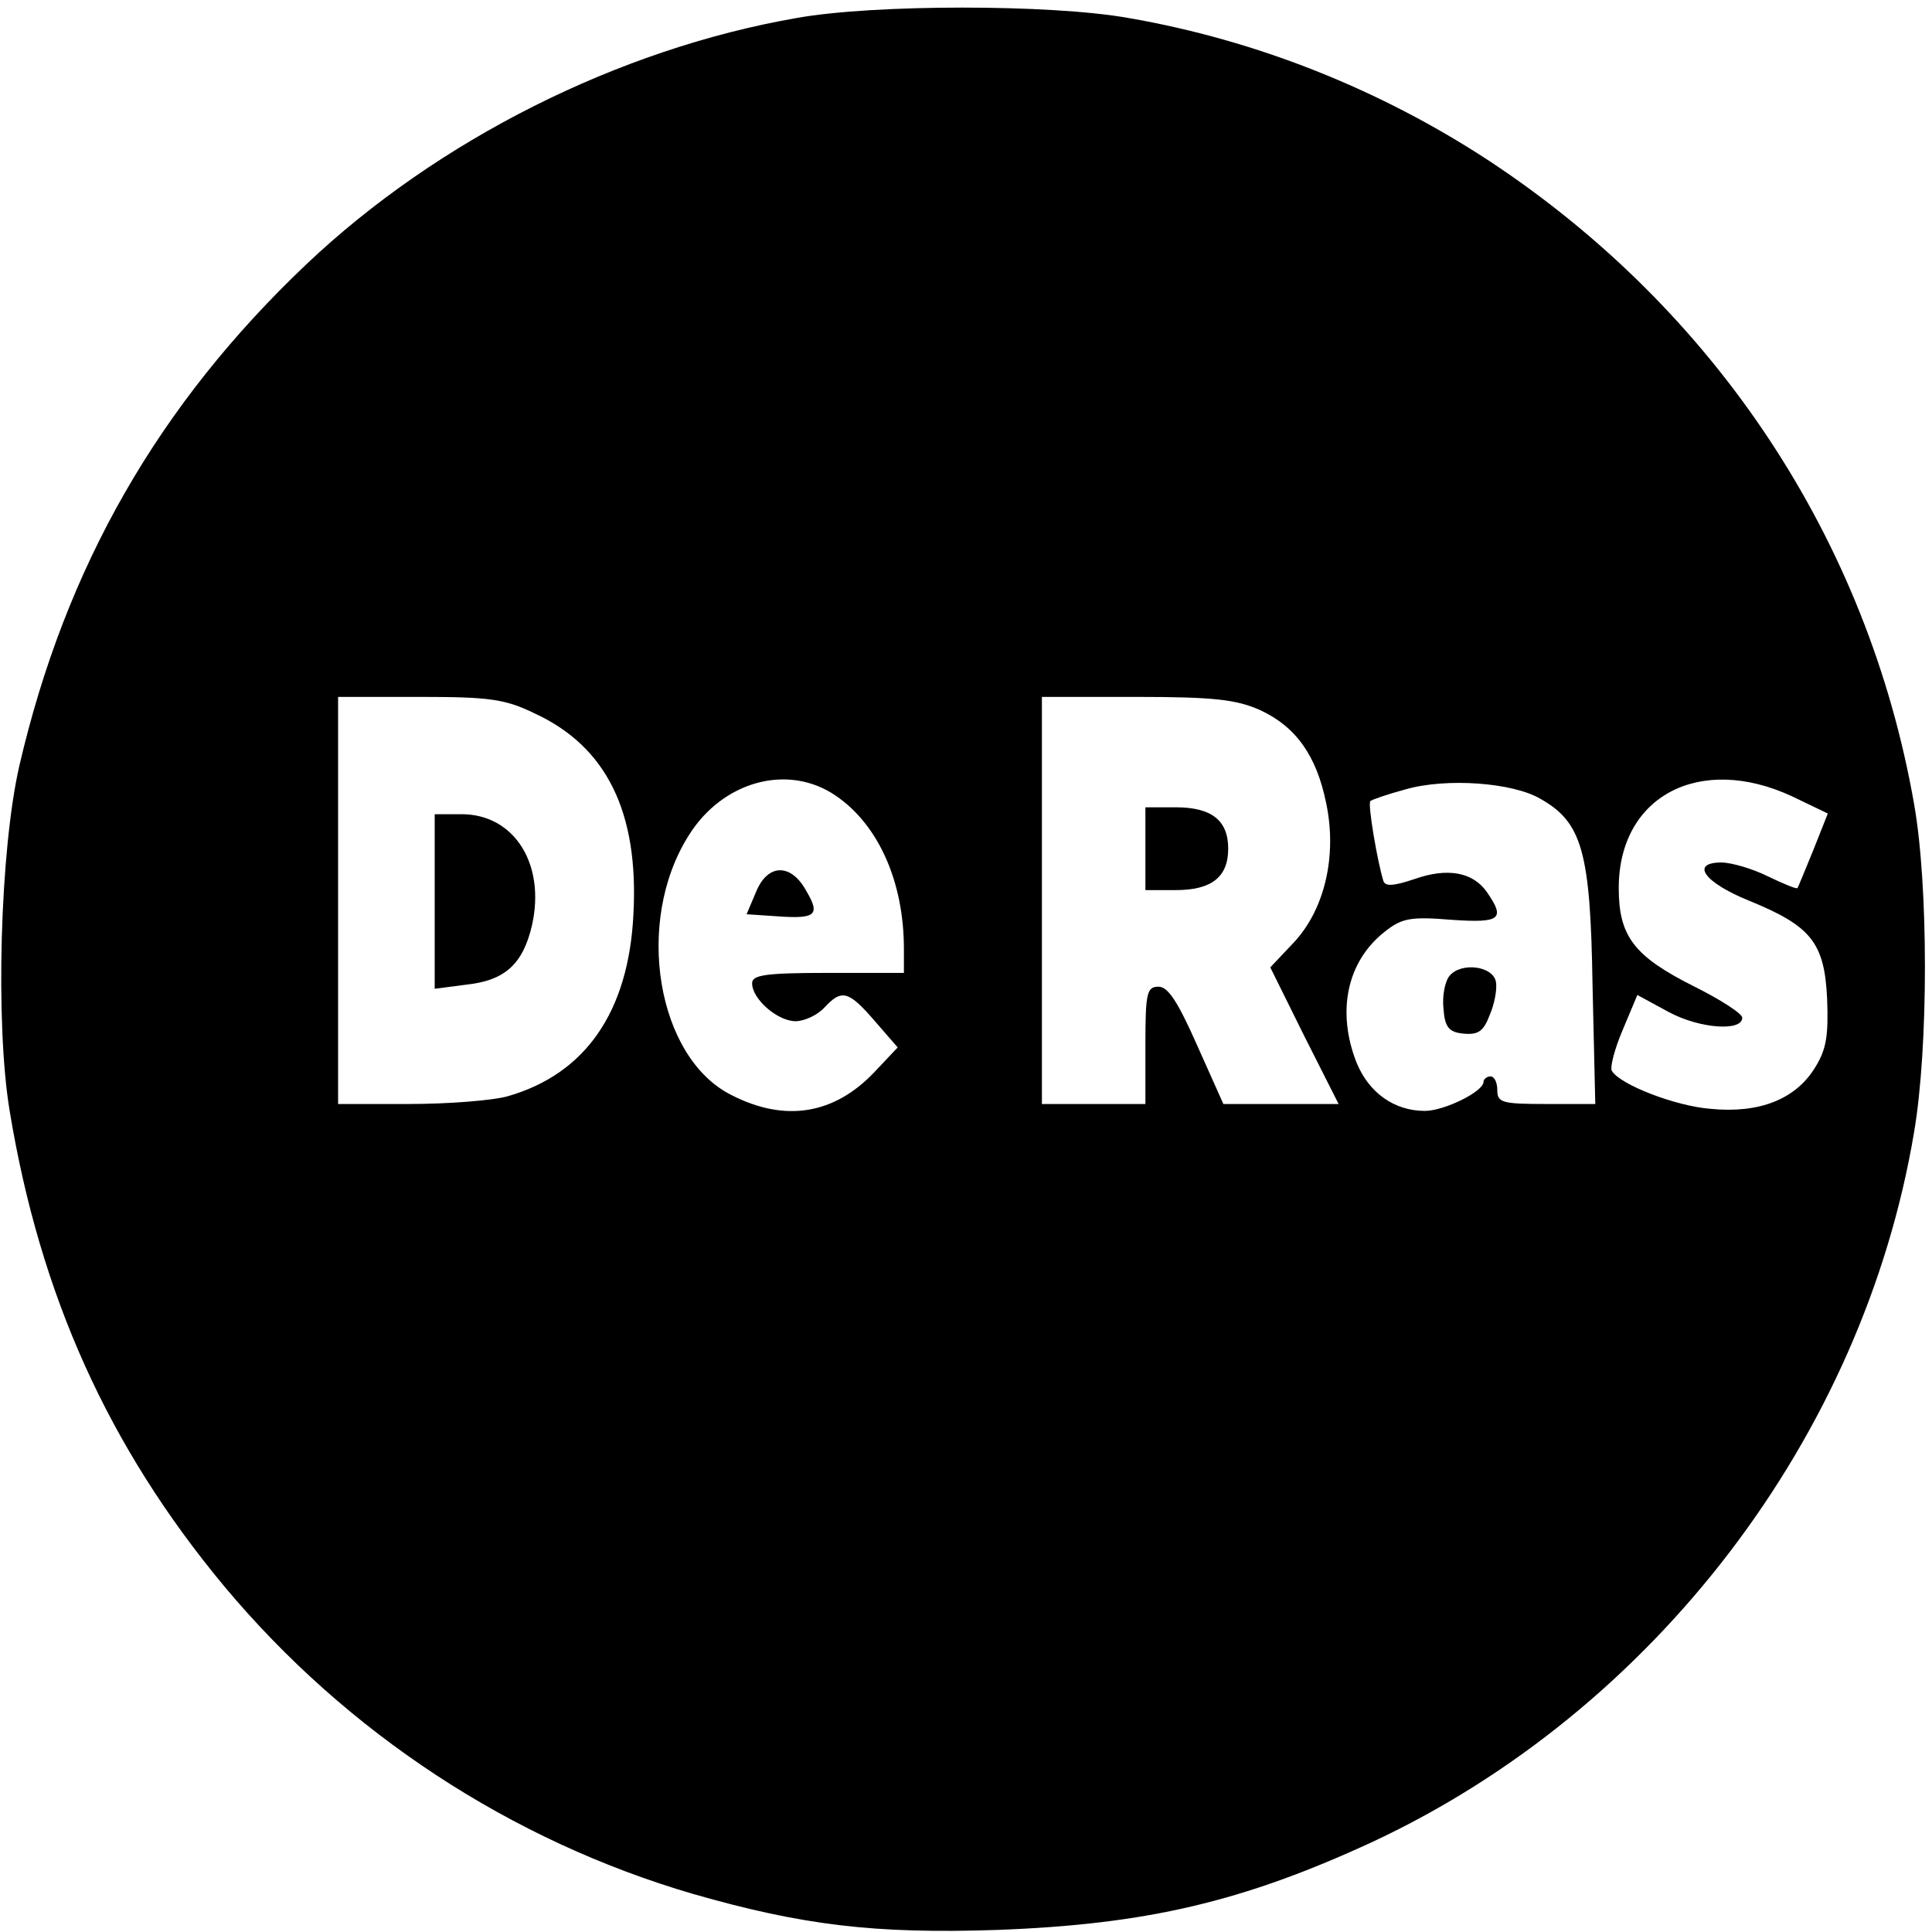 <?xml version="1.0" standalone="no"?>
<!DOCTYPE svg PUBLIC "-//W3C//DTD SVG 20010904//EN"
 "http://www.w3.org/TR/2001/REC-SVG-20010904/DTD/svg10.dtd">
<svg version="1.0" xmlns="http://www.w3.org/2000/svg"
 width="280pt" height="280pt" viewBox="0 0 280 280"
 preserveAspectRatio="xMidYMid meet">
<g transform="translate(0,280) scale(0.1,-0.1)"
fill="#000000" stroke="none">
<path d="M1155 2774 c-259 -45 -521 -177 -711 -357 -214 -203 -349 -438 -416
-727 -28 -122 -35 -374 -14 -500 44 -267 143 -487 311 -689 178 -213 416 -369
680 -446 157 -45 262 -58 440 -52 217 8 357 41 545 128 408 191 710 587 784
1028 21 123 21 358 0 476 -67 382 -287 715 -616 932 -157 103 -337 175 -523
207 -112 20 -368 20 -480 0z m-380 -1008 c104 -48 151 -143 143 -291 -7 -142
-70 -232 -183 -264 -22 -6 -86 -11 -142 -11 l-103 0 0 295 0 295 118 0 c101 0
124 -3 167 -24z m1051 5 c52 -24 82 -66 96 -135 16 -76 -2 -154 -47 -202 l-34
-36 49 -99 50 -99 -83 0 -84 0 -38 85 c-28 63 -42 85 -56 85 -17 0 -19 -9 -19
-85 l0 -85 -75 0 -75 0 0 295 0 295 138 0 c112 0 144 -4 178 -19z m-615 -124
c62 -42 99 -125 99 -222 l0 -35 -110 0 c-91 0 -110 -3 -110 -15 0 -23 37 -55
63 -55 13 0 32 9 42 20 25 27 35 24 73 -20 l33 -38 -34 -36 c-58 -61 -129 -73
-207 -33 -108 54 -141 251 -62 376 49 79 144 105 213 58z m1022 -5 c60 -34 72
-77 75 -269 l4 -173 -71 0 c-64 0 -71 2 -71 20 0 11 -4 20 -10 20 -5 0 -10 -4
-10 -8 0 -14 -57 -42 -85 -42 -44 0 -81 26 -99 70 -29 74 -14 146 40 189 25
20 37 23 97 18 72 -5 79 1 52 40 -20 29 -57 36 -105 19 -30 -10 -42 -11 -45
-3 -9 29 -23 112 -19 116 2 2 25 10 51 17 59 17 156 10 196 -14z m364 4 l52
-25 -21 -53 c-12 -29 -22 -54 -23 -55 -1 -2 -20 6 -43 17 -22 11 -53 20 -67
20 -46 0 -25 -29 39 -55 91 -37 110 -61 114 -142 2 -55 -1 -74 -18 -101 -28
-45 -80 -66 -151 -59 -51 4 -131 35 -143 55 -3 5 4 32 16 60 l21 50 46 -25
c45 -24 106 -28 106 -8 0 6 -31 26 -69 45 -88 44 -110 73 -110 143 0 133 117
195 251 133z"/>
<path d="M630 1494 l0 -127 46 6 c56 6 82 30 95 86 20 89 -26 161 -102 161
l-39 0 0 -126z"/>
<path d="M1660 1570 l0 -60 44 0 c52 0 76 19 76 60 0 41 -24 60 -76 60 l-44 0
0 -60z"/>
<path d="M1096 1508 l-14 -33 45 -3 c55 -4 62 2 42 36 -22 41 -56 41 -73 0z"/>
<path d="M2101 1386 c-7 -8 -11 -30 -9 -48 2 -27 8 -34 29 -36 21 -2 29 3 38
27 7 16 11 38 9 48 -4 23 -50 29 -67 9z"/>
</g>
</svg>
